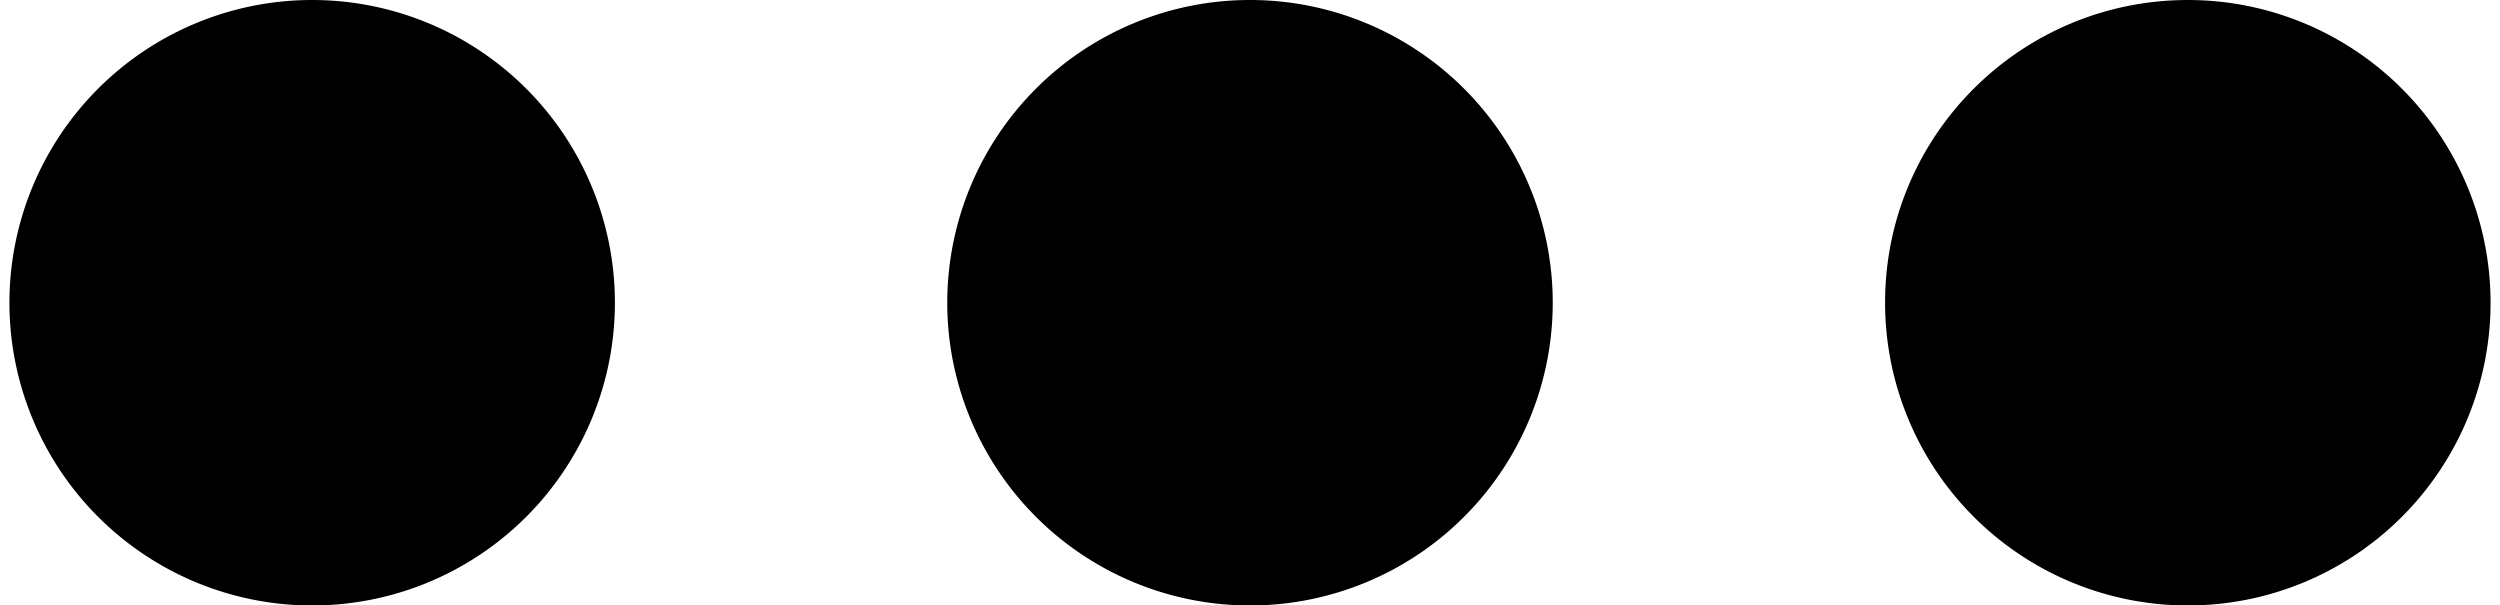 <svg xmlns="http://www.w3.org/2000/svg" width="128" height="31" viewBox="0 0 36.43 8.89" shape-rendering="geometricPrecision" text-rendering="geometricPrecision" image-rendering="optimizeQuality" fill-rule="evenodd" clip-rule="evenodd" data-prefix="io4n1ez5l"><path d="M4.44 0a4.445 4.445 0 1 1 .01 8.89A4.445 4.445 0 0 1 4.44 0zm27.55 0a4.445 4.445 0 1 1-4.45 4.44c0-2.45 1.99-4.44 4.45-4.44zM18.21 0a4.445 4.445 0 1 1 .01 8.89A4.445 4.445 0 0 1 18.21 0z" fill="#000000"></path></svg>